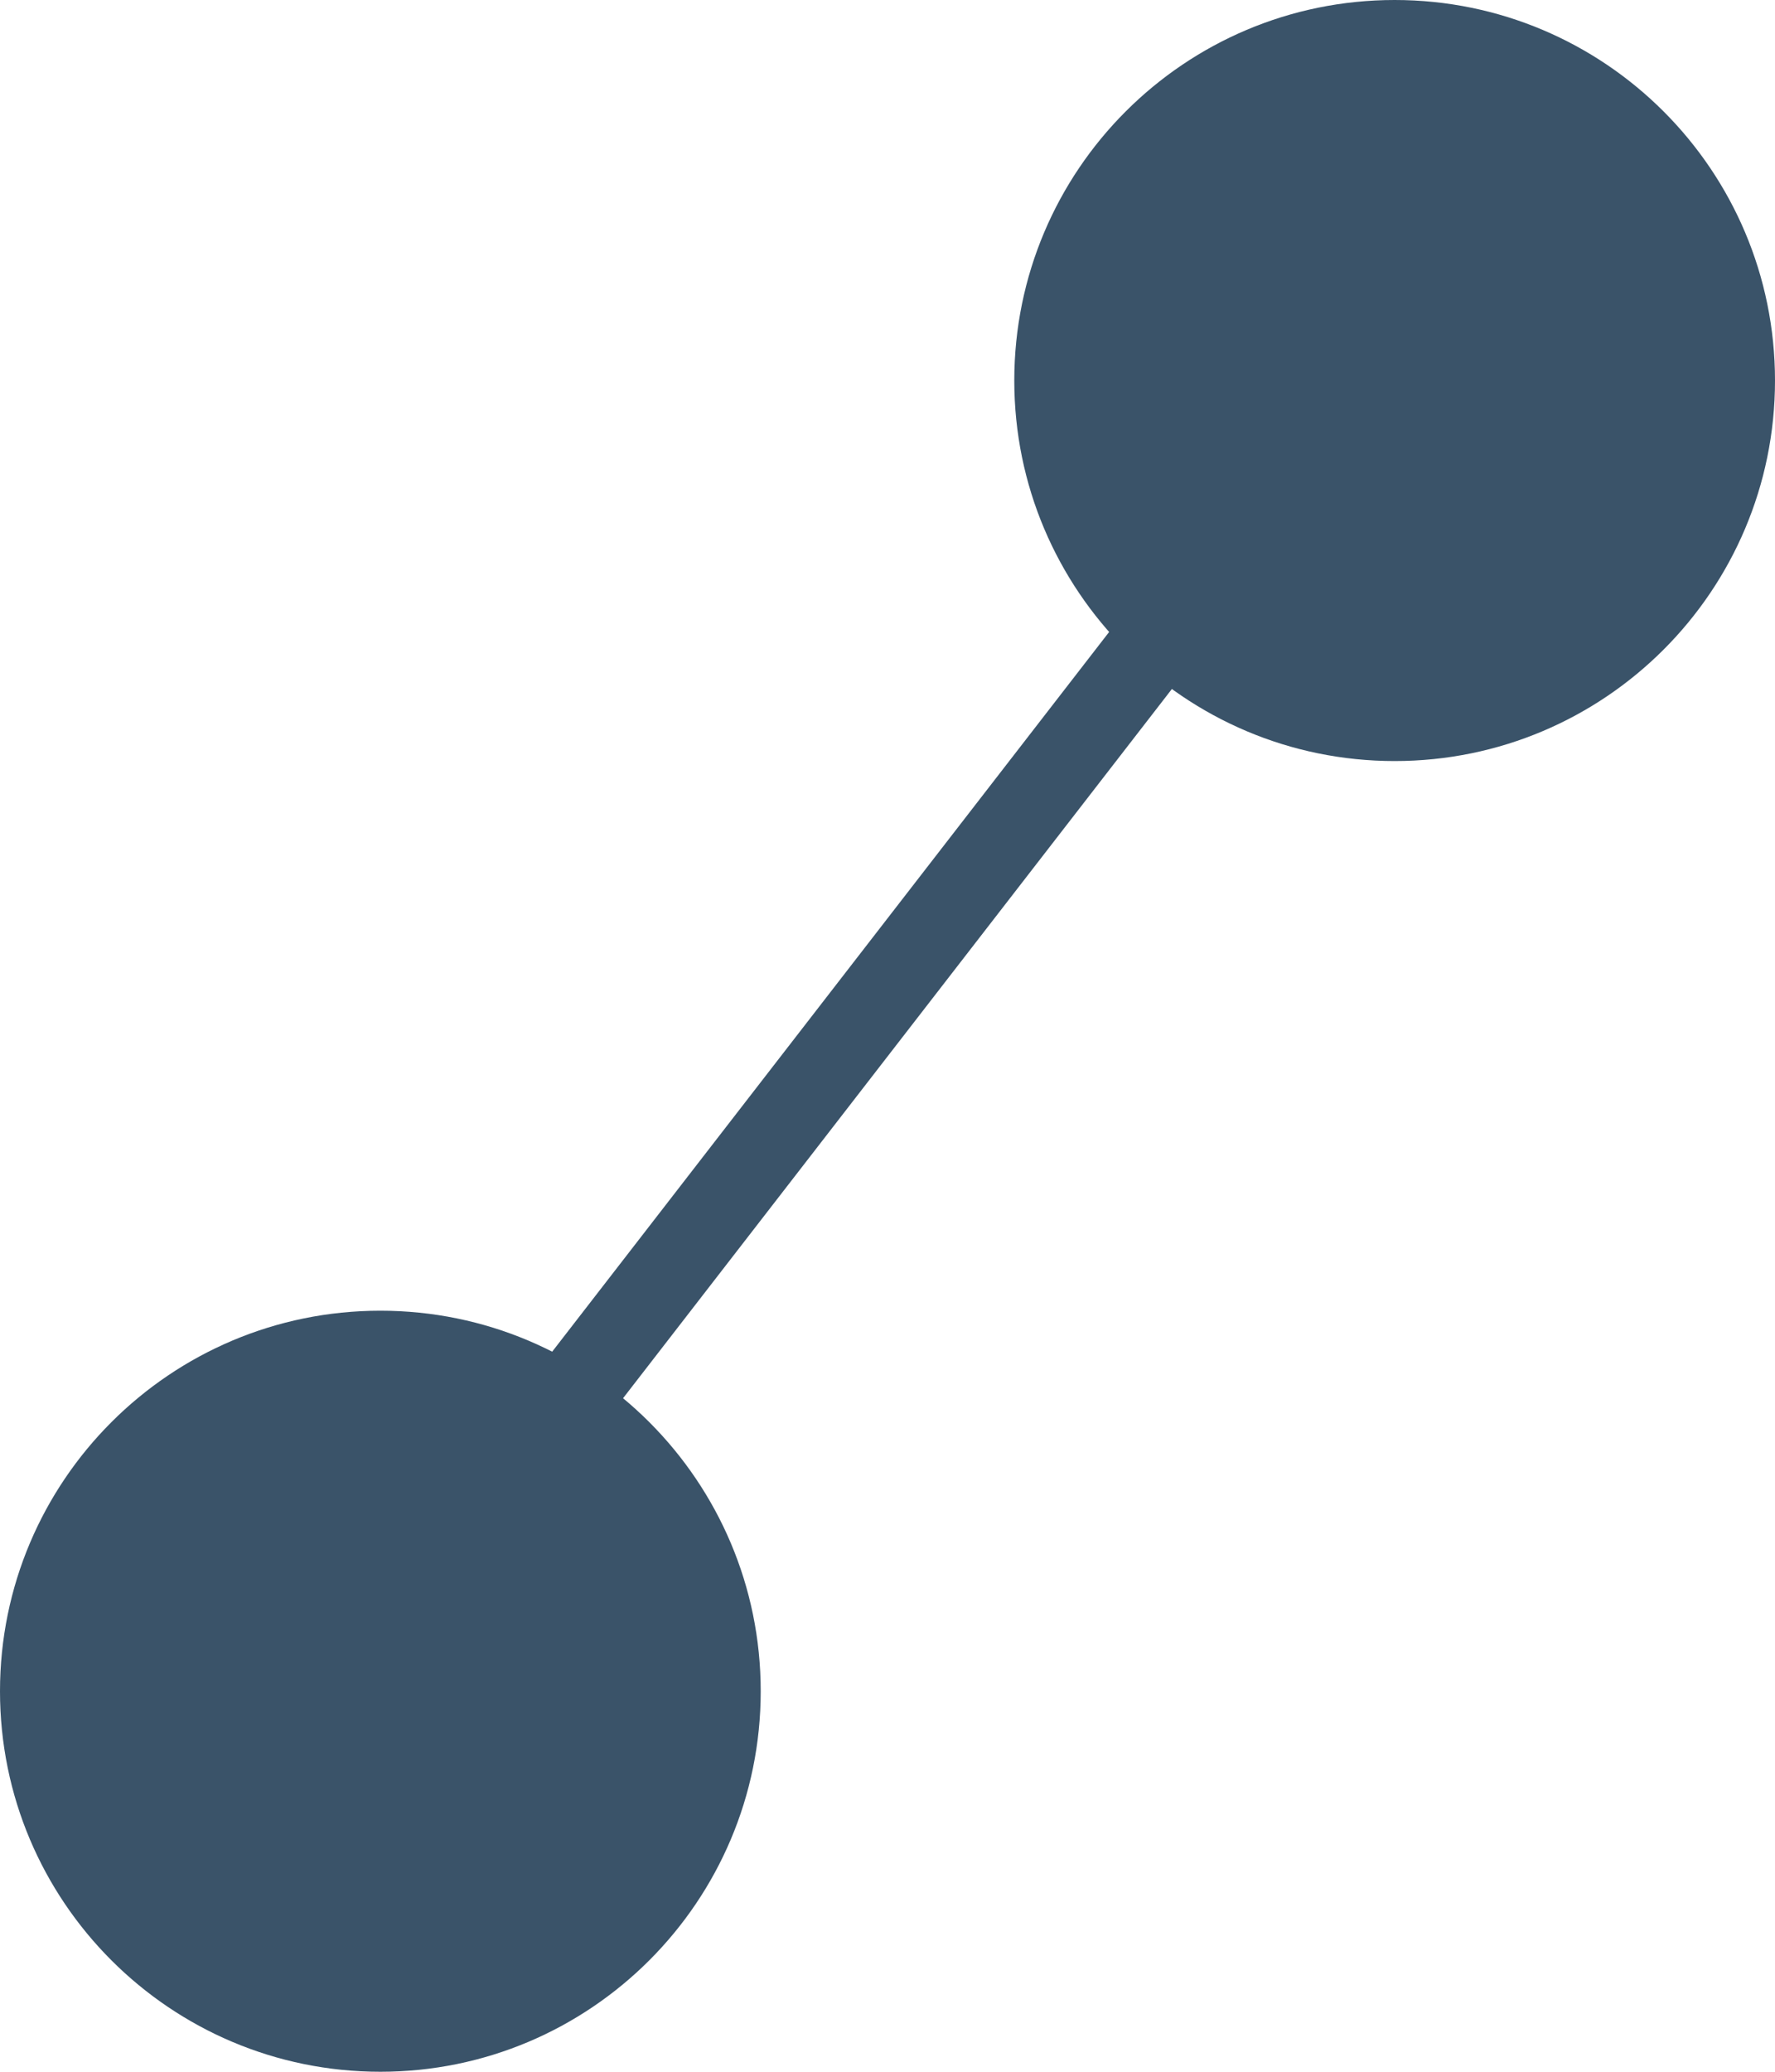 <svg width="84" height="98" viewBox="0 0 84 98" xmlns="http://www.w3.org/2000/svg"><title>Group 6 Copy</title><g id="Innovations" fill="none" fill-rule="evenodd"><g id="Innovation-Home" transform="translate(-84 -6159)"><g id="Group-6-Copy" transform="translate(84 6159)"><path d="M66 0c9.941 0 18 8.058 18 18s-8.059 18-18 18-18-8.058-18-18S56.059 0 66 0" id="Fill-1" fill="#3A5369"/><path d="M18 62c9.941 0 18 8.059 18 18s-8.059 18-18 18S0 89.941 0 80s8.059-18 18-18" id="Fill-3" fill="#3A5369"/><path id="Stroke-5" stroke="#3A5369" stroke-width="4" d="M17 79l48-62"/></g></g></g></svg>